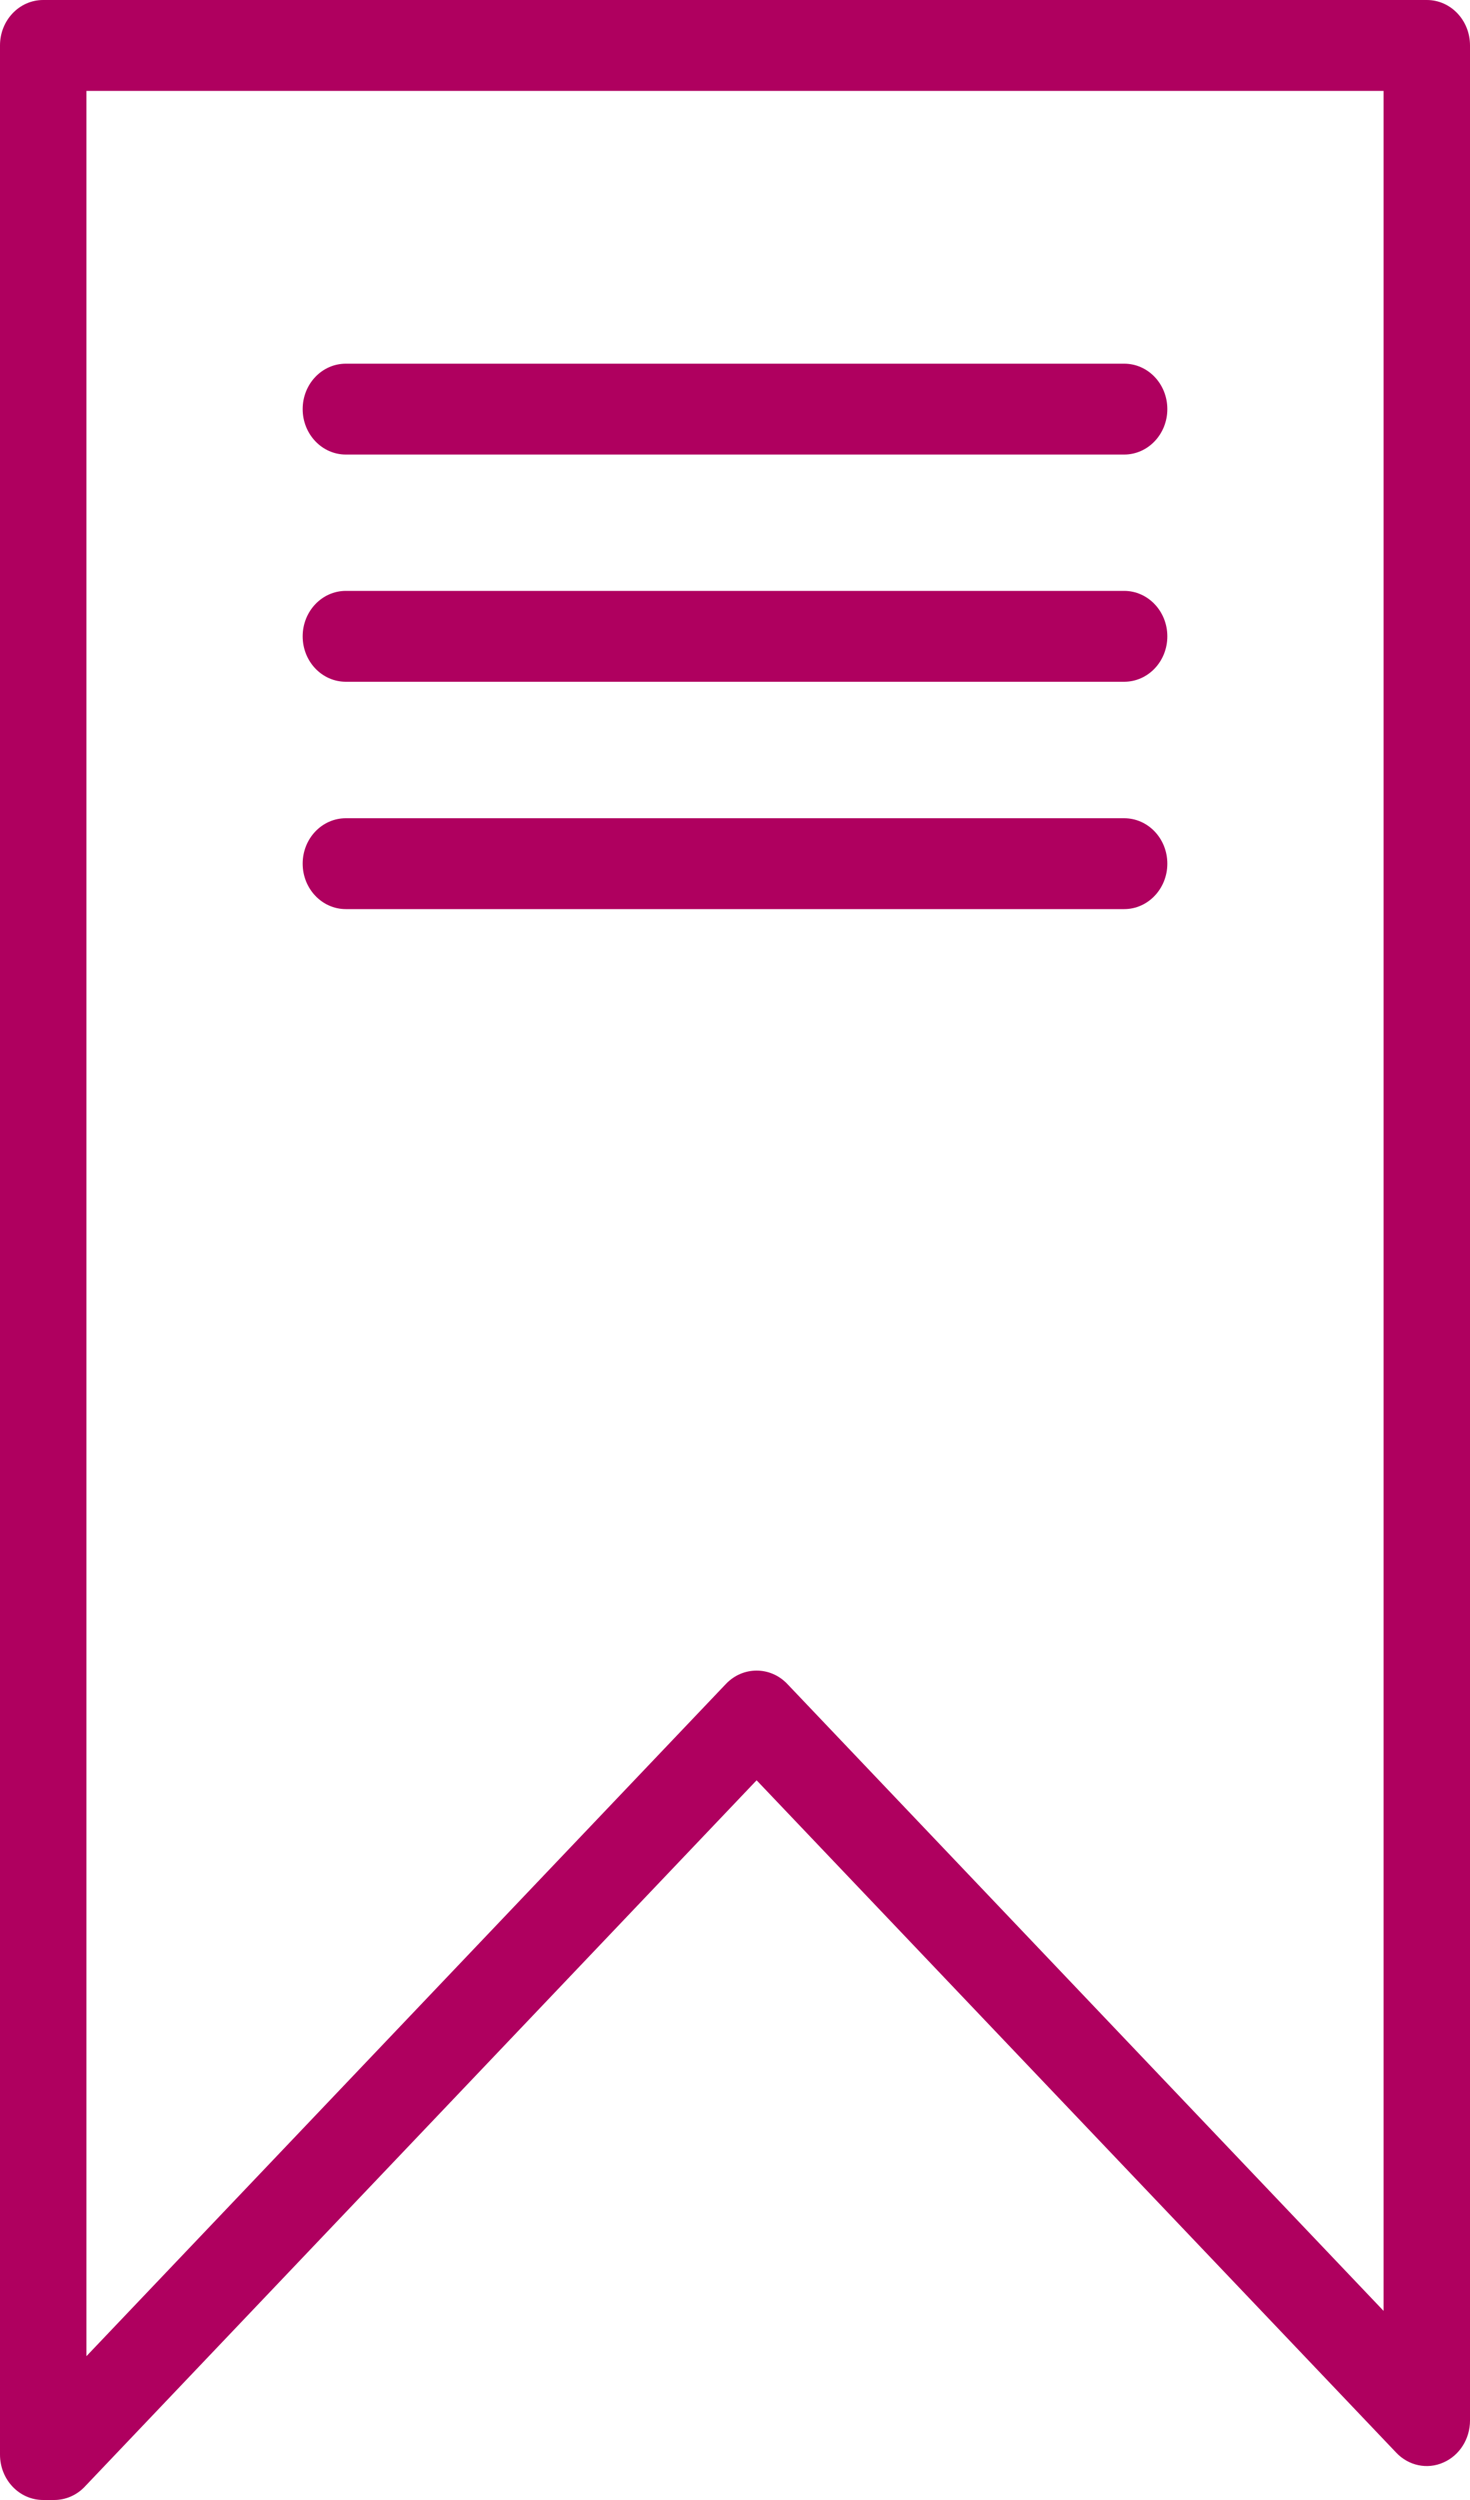 <?xml version="1.0" encoding="UTF-8"?>
<svg width="10px" height="17px" viewBox="0 0 10 17" version="1.1" xmlns="http://www.w3.org/2000/svg" xmlns:xlink="http://www.w3.org/1999/xlink">
    <!-- Generator: Sketch 55.1 (78136) - https://sketchapp.com -->
    <title>Fill 1</title>
    <desc>Created with Sketch.</desc>
    <g id="Symbols" stroke="none" stroke-width="1" fill="none" fill-rule="evenodd">
        <g id="Widget-/-Insights-/-Text-&amp;-Image-Long" transform="translate(-30, -357)" fill="#AF005F">
            <path d="M32.353,363.182 L37.647,363.182 C37.81,363.182 37.941,363.043 37.941,362.873 C37.941,362.702 37.81,362.564 37.647,362.564 L32.353,362.564 C32.19,362.564 32.059,362.702 32.059,362.873 C32.059,363.043 32.19,363.182 32.353,363.182 L32.353,363.182 Z M32.353,361.636 L37.647,361.636 C37.81,361.636 37.941,361.498 37.941,361.327 C37.941,361.157 37.81,361.018 37.647,361.018 L32.353,361.018 C32.19,361.018 32.059,361.157 32.059,361.327 C32.059,361.498 32.19,361.636 32.353,361.636 L32.353,361.636 Z M32.353,360.091 L37.647,360.091 C37.81,360.091 37.941,359.952 37.941,359.782 C37.941,359.611 37.81,359.473 37.647,359.473 L32.353,359.473 C32.19,359.473 32.059,359.611 32.059,359.782 C32.059,359.952 32.19,360.091 32.353,360.091 L32.353,360.091 Z M39.412,372.714 L35.355,368.45 C35.24,368.33 35.054,368.33 34.939,368.45 L30.588,373.022 L30.588,357.618 L39.412,357.618 L39.412,372.714 Z M39.706,357 L30.294,357 C30.131,357 30,357.138 30,357.309 L30,373.691 C30,373.862 30.131,374 30.294,374 L30.368,374 C30.446,374 30.521,373.968 30.576,373.91 L35.147,369.106 L39.498,373.678 C39.582,373.767 39.709,373.794 39.819,373.745 C39.929,373.697 40,373.584 40,373.46 L40,357.309 C40,357.138 39.869,357 39.706,357 L39.706,357 Z" id="Fill-1"></path>
        </g>
    </g>
</svg>